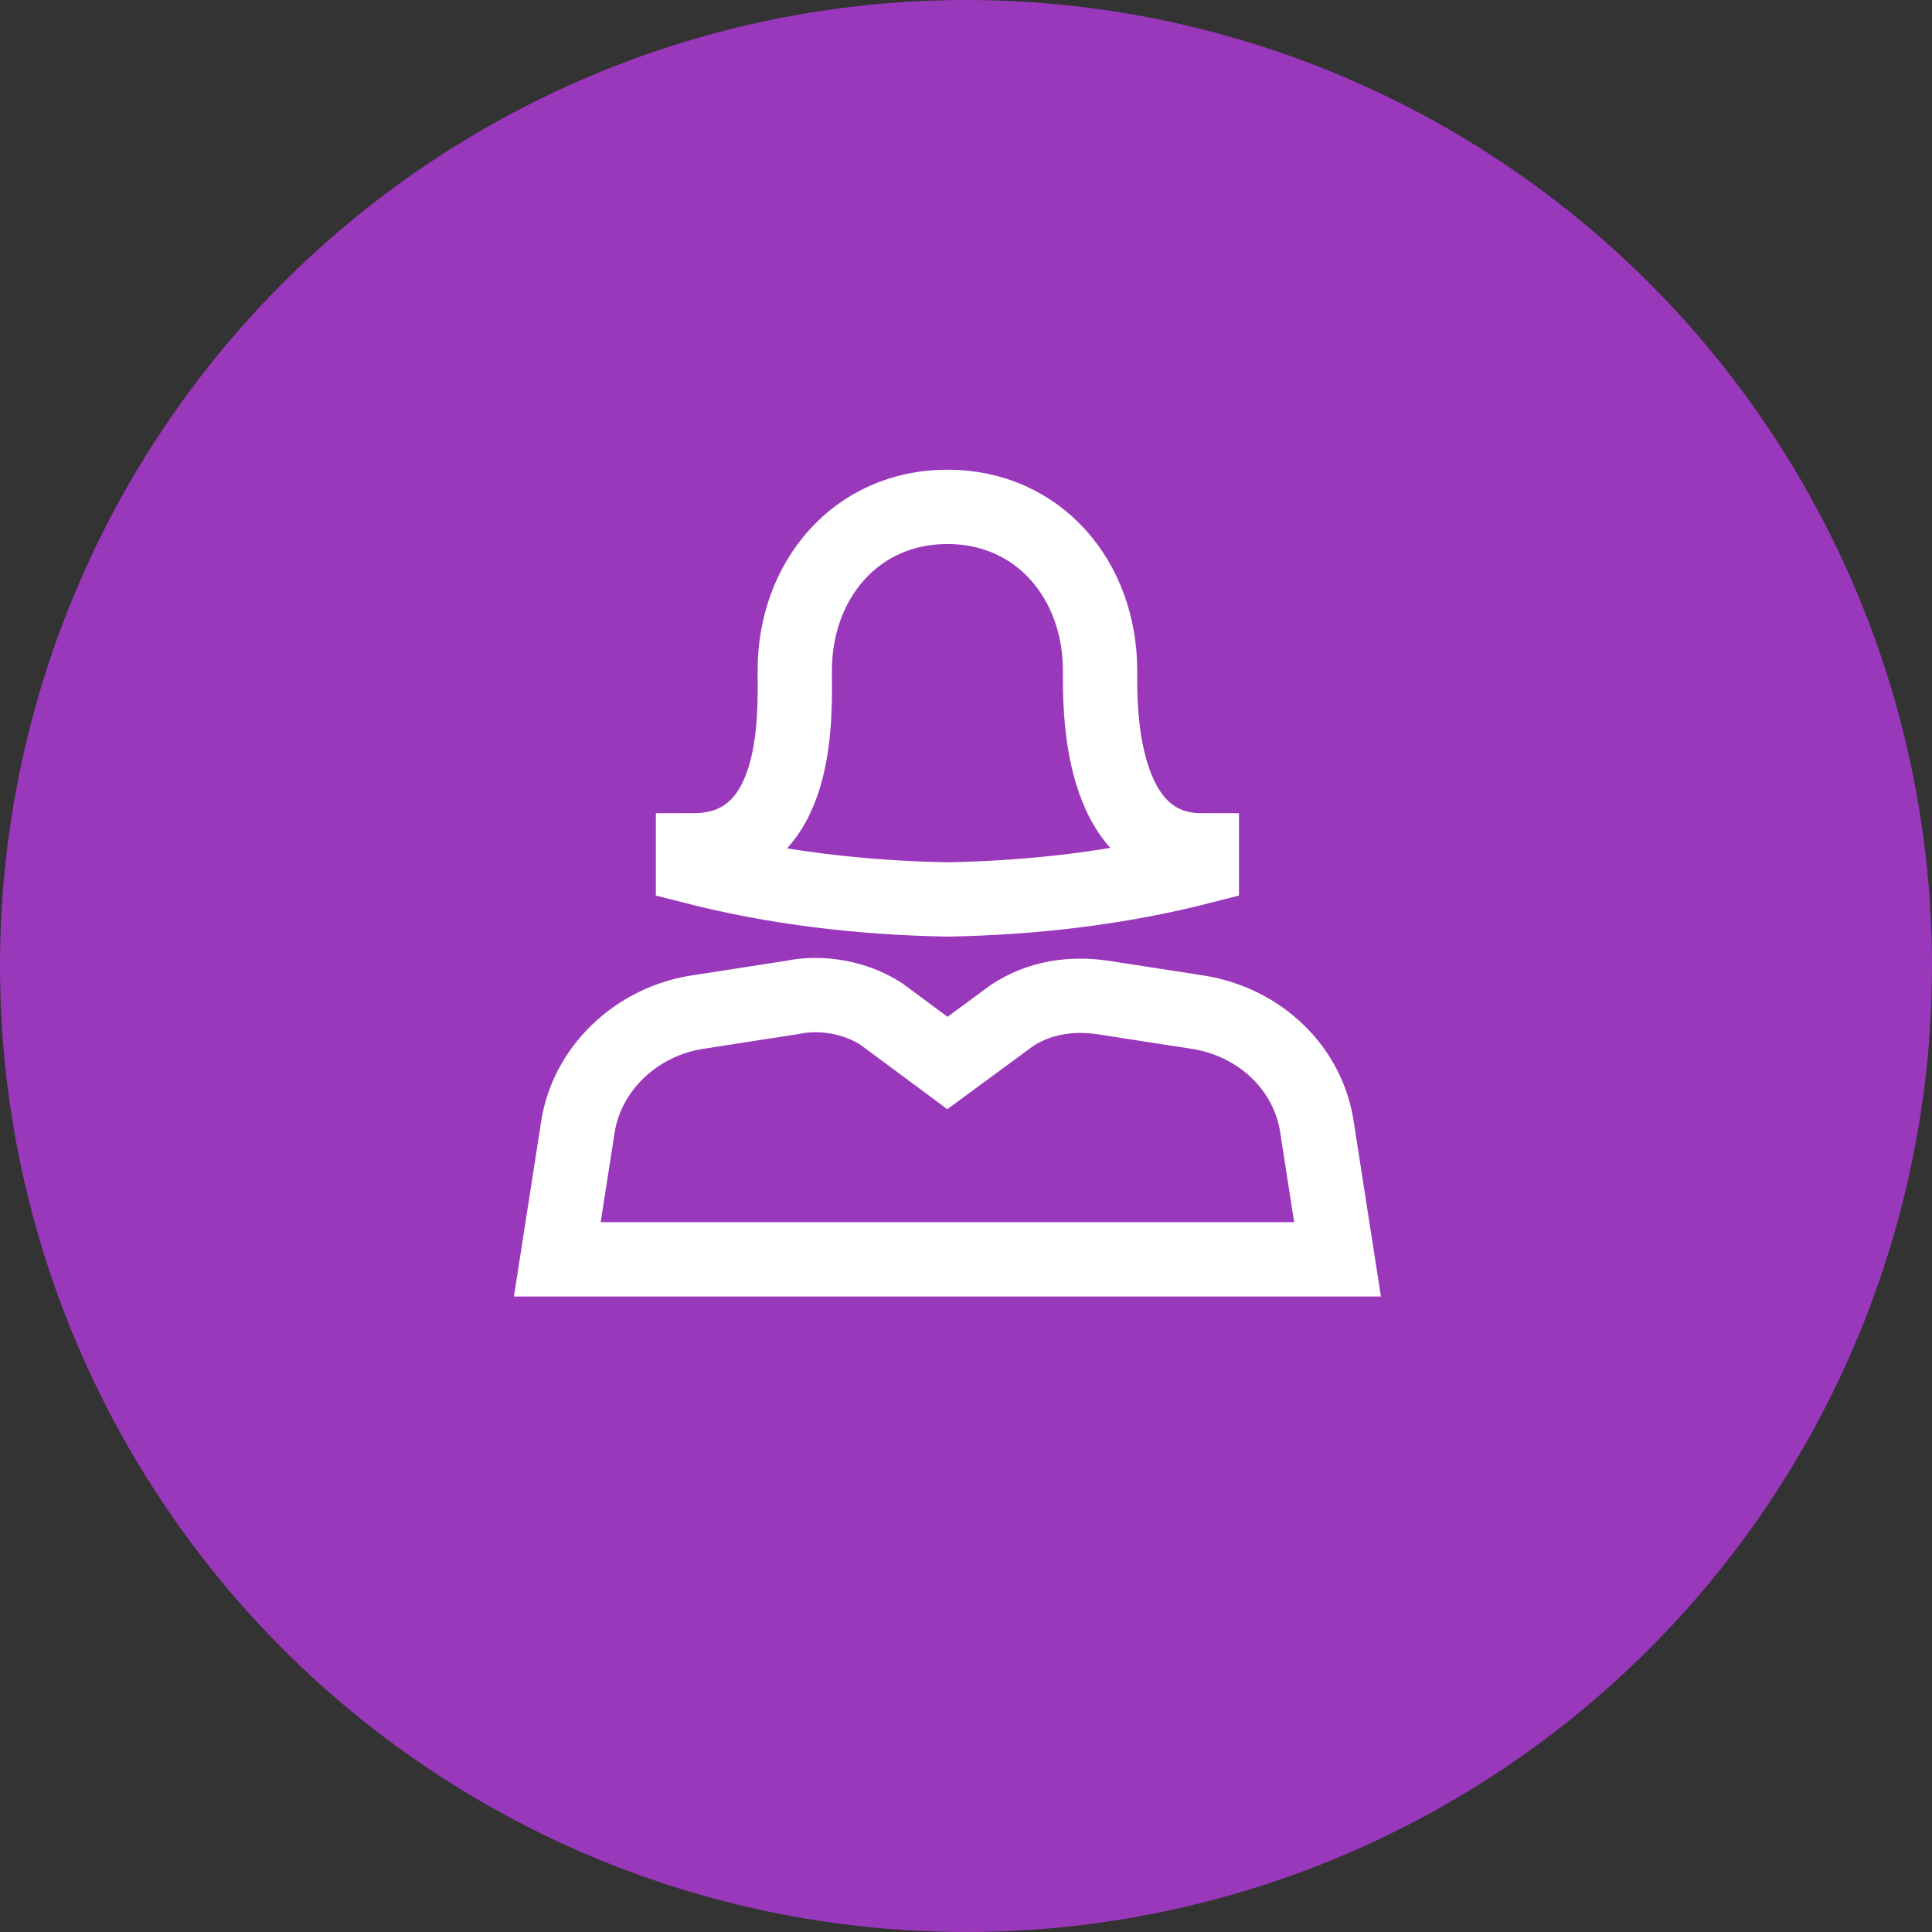 <svg xmlns="http://www.w3.org/2000/svg" width="52" height="52" viewBox="0 0 52 52" fill="none"><rect x="0" y="0" width="52" height="52" fill="#333333" stroke="none"/><circle cx="26" cy="26" r="26" fill="#9A38BC"></circle><path d="M36 33.895H15L15.548 30.372C15.776 28.787 17.1 27.511 18.744 27.246L21.3 26.85C22.122 26.674 23.035 26.85 23.72 27.291L25.5 28.611L27.235 27.334C27.965 26.85 28.833 26.718 29.7 26.85L32.257 27.246C33.9 27.511 35.224 28.743 35.452 30.372L36 33.895Z" stroke="white" stroke-width="2" stroke-miterlimit="10"></path><path d="M29.608 18.045C29.608 15.623 27.965 13.642 25.5 13.642C23.035 13.642 21.391 15.623 21.391 18.045C21.391 19.189 21.574 22.888 18.652 22.888V23.328C20.889 23.9 23.171 24.165 25.5 24.209C27.828 24.165 30.111 23.9 32.347 23.328V22.888C29.517 22.888 29.608 18.925 29.608 18.045Z" stroke="white" stroke-width="2" stroke-miterlimit="10"></path></svg>